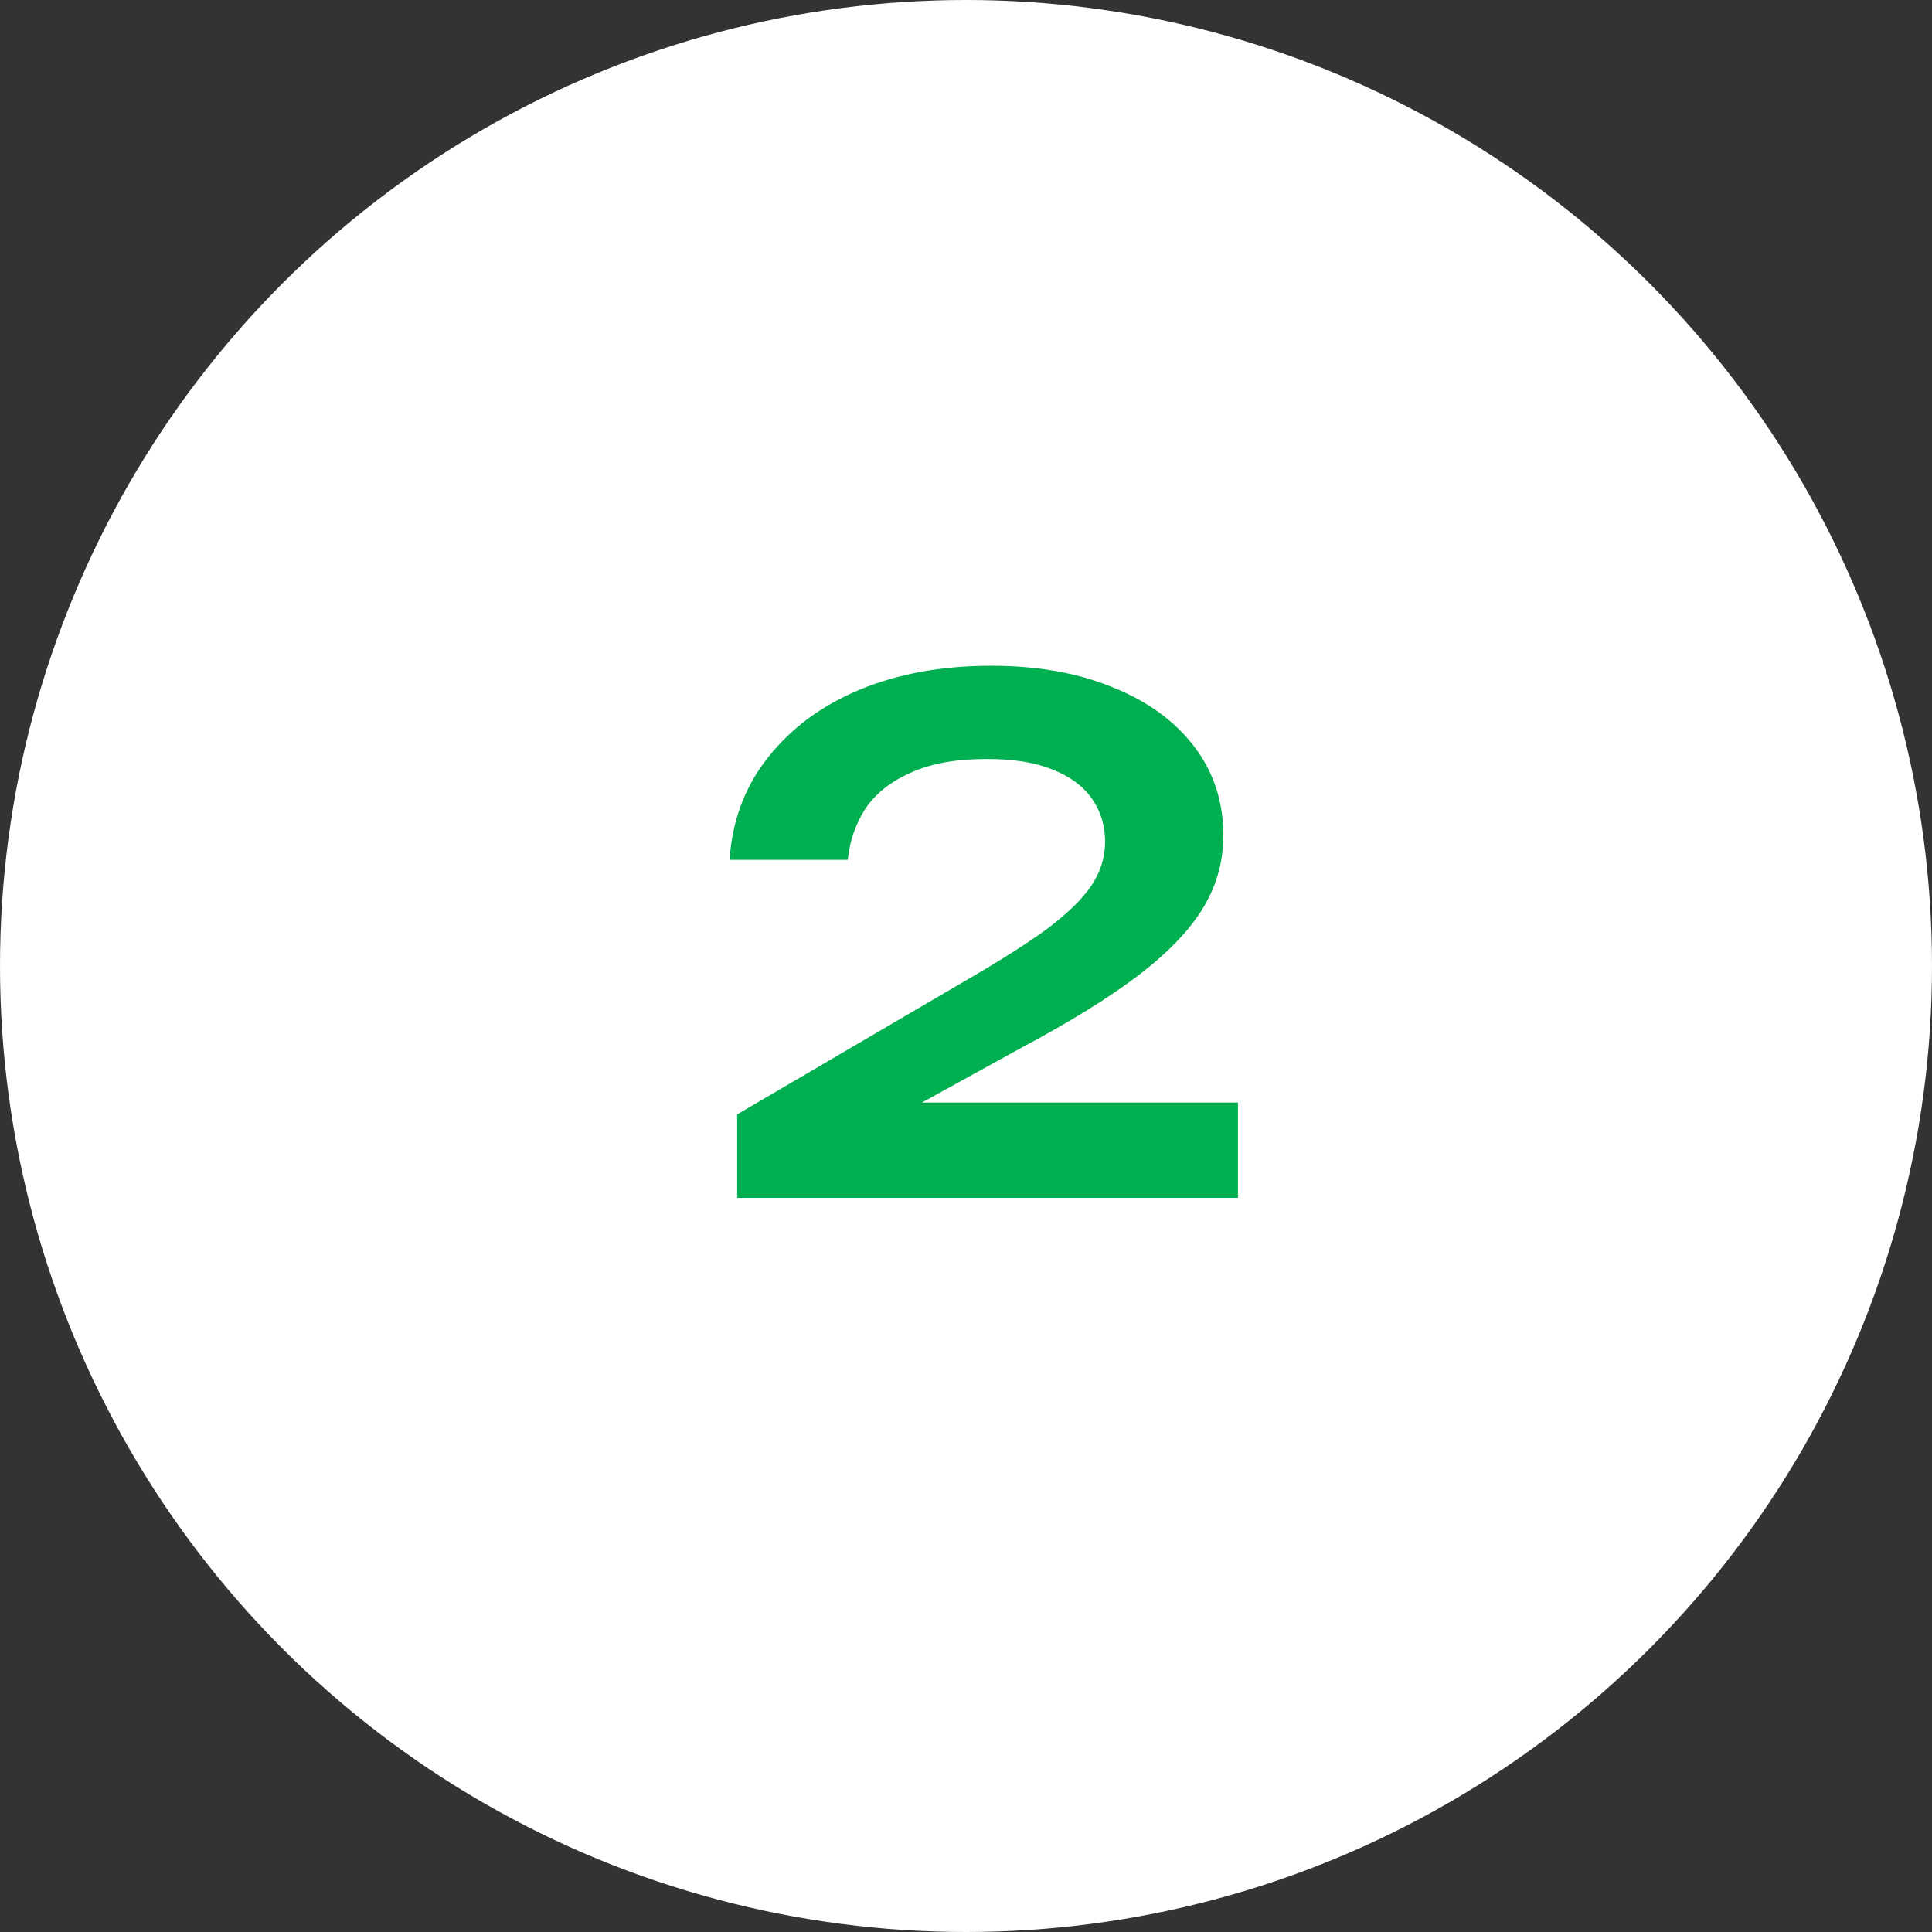 <?xml version="1.0" encoding="UTF-8"?> <svg xmlns="http://www.w3.org/2000/svg" width="50" height="50" viewBox="0 0 50 50" fill="none"><rect x="0" y="0" width="50" height="50" fill="#333333" stroke="none"/><circle cx="25" cy="25" r="25" fill="white"></circle><path d="M18.88 22.252C18.952 21.22 19.288 20.332 19.888 19.588C20.488 18.832 21.28 18.25 22.264 17.842C23.26 17.434 24.388 17.23 25.648 17.23C26.848 17.23 27.898 17.416 28.798 17.788C29.698 18.148 30.4 18.658 30.904 19.318C31.408 19.978 31.66 20.746 31.66 21.622C31.66 22.294 31.486 22.918 31.138 23.494C30.79 24.07 30.232 24.652 29.464 25.24C28.708 25.816 27.7 26.44 26.44 27.112L22.354 29.362L22.12 28.534H32.038V31H19.078V28.84L24.856 25.456C25.816 24.904 26.566 24.43 27.106 24.034C27.646 23.626 28.03 23.248 28.258 22.9C28.486 22.552 28.6 22.18 28.6 21.784C28.6 21.364 28.486 20.992 28.258 20.668C28.03 20.344 27.688 20.092 27.232 19.912C26.788 19.732 26.224 19.642 25.54 19.642C24.736 19.642 24.076 19.762 23.56 20.002C23.044 20.23 22.654 20.542 22.39 20.938C22.138 21.334 21.988 21.772 21.94 22.252H18.88Z" fill="#00AF4F"></path></svg> 